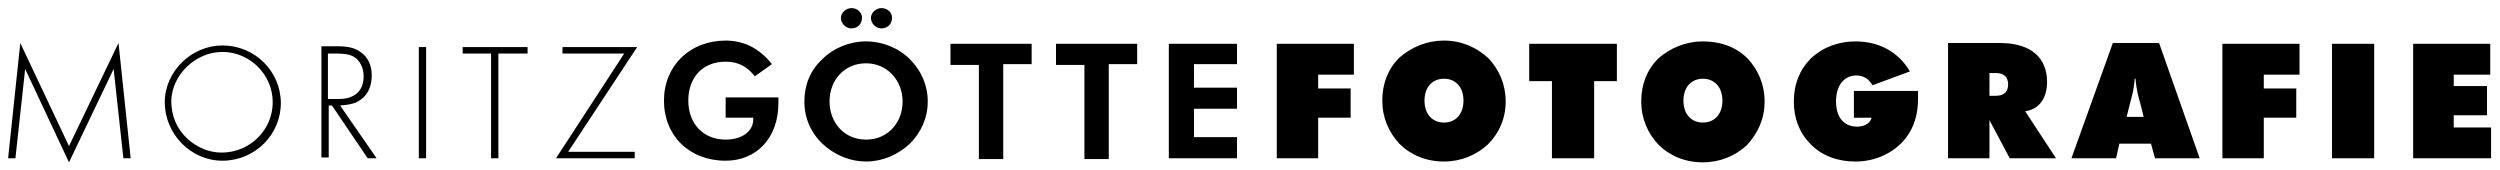 <?xml version="1.0" encoding="UTF-8" standalone="no"?>
<!-- Generator: Adobe Illustrator 21.0.0, SVG Export Plug-In . SVG Version: 6.00 Build 0)  -->
<svg id="Ebene_1" style="enable-background:new 0 0 308 21" xmlns="http://www.w3.org/2000/svg" xml:space="preserve" height="21px" viewBox="0 0 308 21" width="308px" version="1.1" y="0px" x="0px" xmlns:xlink="http://www.w3.org/1999/xlink">
	<path d="m297.3 19.5h9.6v-3.8h-4.6v-1.5h4.1v-3.6h-4.1v-1.4h4.5v-3.8h-9.5v14.1zm-10 0h5.2v-14.1h-5.2v14.1zm-13.5 0h5.1v-5h4v-3.6h-4v-1.7h4.4v-3.8h-9.5v14.1zm-11.8-5.1l0.4-1.6c0.2-0.8 0.5-1.7 0.6-3.1h0.1c0.1 1.4 0.4 2.4 0.6 3.1l0.4 1.6h-2.1zm-6.8 5.1h5.5l0.4-1.8h3.9l0.5 1.8h5.5l-5-14.2h-5.7l-5.1 14.2zm-10.1-10.5h0.8c1 0 1.5 0.5 1.5 1.4s-0.5 1.4-1.5 1.4h-0.8v-2.8zm-5 10.5h5v-4.7l2.5 4.7h5.7l-3.8-5.8c1.7-0.2 2.7-1.6 2.7-3.6 0-3-2-4.8-5.8-4.8h-6.4v14.2zm-9.5-5.1c-0.1 0.7-0.8 1.2-1.8 1.2-1.6 0-2.6-1.1-2.6-3.1s1-3.2 2.5-3.2c0.9 0 1.5 0.4 2 1.2l4.6-1.7c-1.4-2.4-3.8-3.7-6.7-3.7-2.1 0-4 0.7-5.5 2.1-1.4 1.4-2.1 3.2-2.1 5.3s0.7 3.9 2.1 5.3c1.4 1.4 3.3 2.1 5.5 2.1 2.5 0 4.8-1.1 6.2-2.9 1-1.3 1.5-2.9 1.5-4.8v-1h-7.9v3.3h2.2zm-20.8 0.7c-1.4 0-2.4-1-2.4-2.7s1-2.7 2.4-2.7c1.4 0 2.4 1 2.4 2.7s-1 2.7-2.4 2.7m7.6-2.6c0-2.1-0.8-3.9-2.1-5.3-1.4-1.4-3.3-2.1-5.5-2.1-2.1 0-4 0.8-5.5 2.1-1.4 1.4-2.1 3.2-2.1 5.3s0.8 3.9 2.1 5.3c1.4 1.4 3.3 2.2 5.5 2.2 2.1 0 4-0.8 5.4-2.1 1.4-1.5 2.2-3.3 2.2-5.4m-26.1 7h5.1v-9.5h2.8v-4.6h-10.8v4.6h2.8v9.5zm-13.4-4.4c-1.4 0-2.4-1-2.4-2.7s1-2.7 2.4-2.7c1.4 0 2.4 1 2.4 2.7s-1 2.7-2.4 2.7m7.6-2.6c0-2.1-0.8-3.9-2.1-5.3-1.5-1.4-3.4-2.2-5.5-2.2s-4 0.8-5.5 2.1c-1.4 1.4-2.1 3.2-2.1 5.3s0.8 3.9 2.1 5.3c1.4 1.4 3.3 2.2 5.5 2.2 2.1 0 4-0.8 5.4-2.1 1.4-1.4 2.2-3.2 2.2-5.3m-28.2 7h5.1v-5h4v-3.6h-4v-1.7h4.4v-3.8h-9.5v14.1zm-13.3 0h8.4v-2.6h-5.3v-3.5h5.3v-2.6h-5.3v-2.9h5.3v-2.5h-8.4v14.1zm-7.4-11.6h3.5v-2.5h-10v2.6h3.5v11.6h3v-11.7zm-13 0h3.5v-2.5h-10v2.6h3.5v11.6h3v-11.7zm-9.3 4.6c0-2-0.8-3.8-2.2-5.2s-3.4-2.2-5.4-2.2-4 0.8-5.4 2.2c-1.5 1.4-2.2 3.2-2.2 5.2 0 2.3 1 4.3 2.8 5.7 1.4 1.1 3.1 1.7 4.8 1.7 2 0 3.9-0.8 5.4-2.2 1.4-1.4 2.2-3.2 2.2-5.2m-7.6 4.7c-2.7 0-4.5-2.1-4.5-4.7s1.8-4.7 4.5-4.7c2.6 0 4.5 2.1 4.5 4.7s-1.8 4.7-4.5 4.7m0.6-15c0 0.7 0.6 1.3 1.3 1.3s1.3-0.5 1.3-1.3c0-0.7-0.6-1.2-1.3-1.2s-1.3 0.6-1.3 1.2m-3.7 0c0 0.7 0.6 1.3 1.3 1.3s1.3-0.5 1.3-1.3c0-0.7-0.6-1.2-1.3-1.2s-1.3 0.6-1.3 1.2m-14.2 9.8v2.5h3.4v0.2c0 1.5-1.4 2.5-3.4 2.5-2.7 0-4.6-1.9-4.6-4.8s1.8-4.8 4.6-4.8c1.7 0 2.7 0.7 3.6 1.8l2.1-1.5c-1.5-1.9-3.4-2.9-5.7-2.9-4.4 0-7.6 3.1-7.6 7.4s3.1 7.4 7.6 7.4c3.8 0 6.5-2.8 6.5-7.1v-0.7h-6.5zm-19.4 6.7l8.5-12.9h-9.2v0.8h7.6l-8.4 12.9h9.7v-0.8h-8.2zm-8.6-12.1h3.6v-0.8h-8v0.8h3.5v12.9h0.9v-12.9zm-8.9-0.8h-0.9v13.7h0.9v-13.7zm-12.1 6.4v-5.6h1.1c0.9 0 1.6 0.1 2.1 0.4 0.7 0.4 1.2 1.3 1.2 2.4 0 1.8-1.1 2.8-3.1 2.8h-1.3zm1.5 0.8c1.1-0.1 1.7-0.2 2.2-0.5 1.1-0.6 1.7-1.7 1.7-3.2 0-1.3-0.5-2.3-1.4-2.9-0.7-0.5-1.5-0.7-2.9-0.7h-1.9v13.7h0.9v-6.4h0.4l4.4 6.5h1.1l-4.5-6.5zm-14.5-6.6c3.4 0 6.2 2.8 6.2 6.2s-2.8 6.2-6.3 6.2c-1.5 0-3-0.6-4.2-1.7-1.3-1.2-2-2.8-2-4.7 0.1-3.2 3-6 6.3-6m0-0.8c-3.8 0-7.1 3.2-7.1 7 0 3.9 3.2 7.2 7.1 7.2 4 0 7.2-3.2 7.2-7.1s-3.2-7.1-7.2-7.1m-26.4 13.9h0.9l1.2-11 5.4 11.5 5.5-11.5 1.2 11h0.9l-1.5-14.2-6.1 12.7-6-12.7-1.5 14.2z"/>
</svg>
